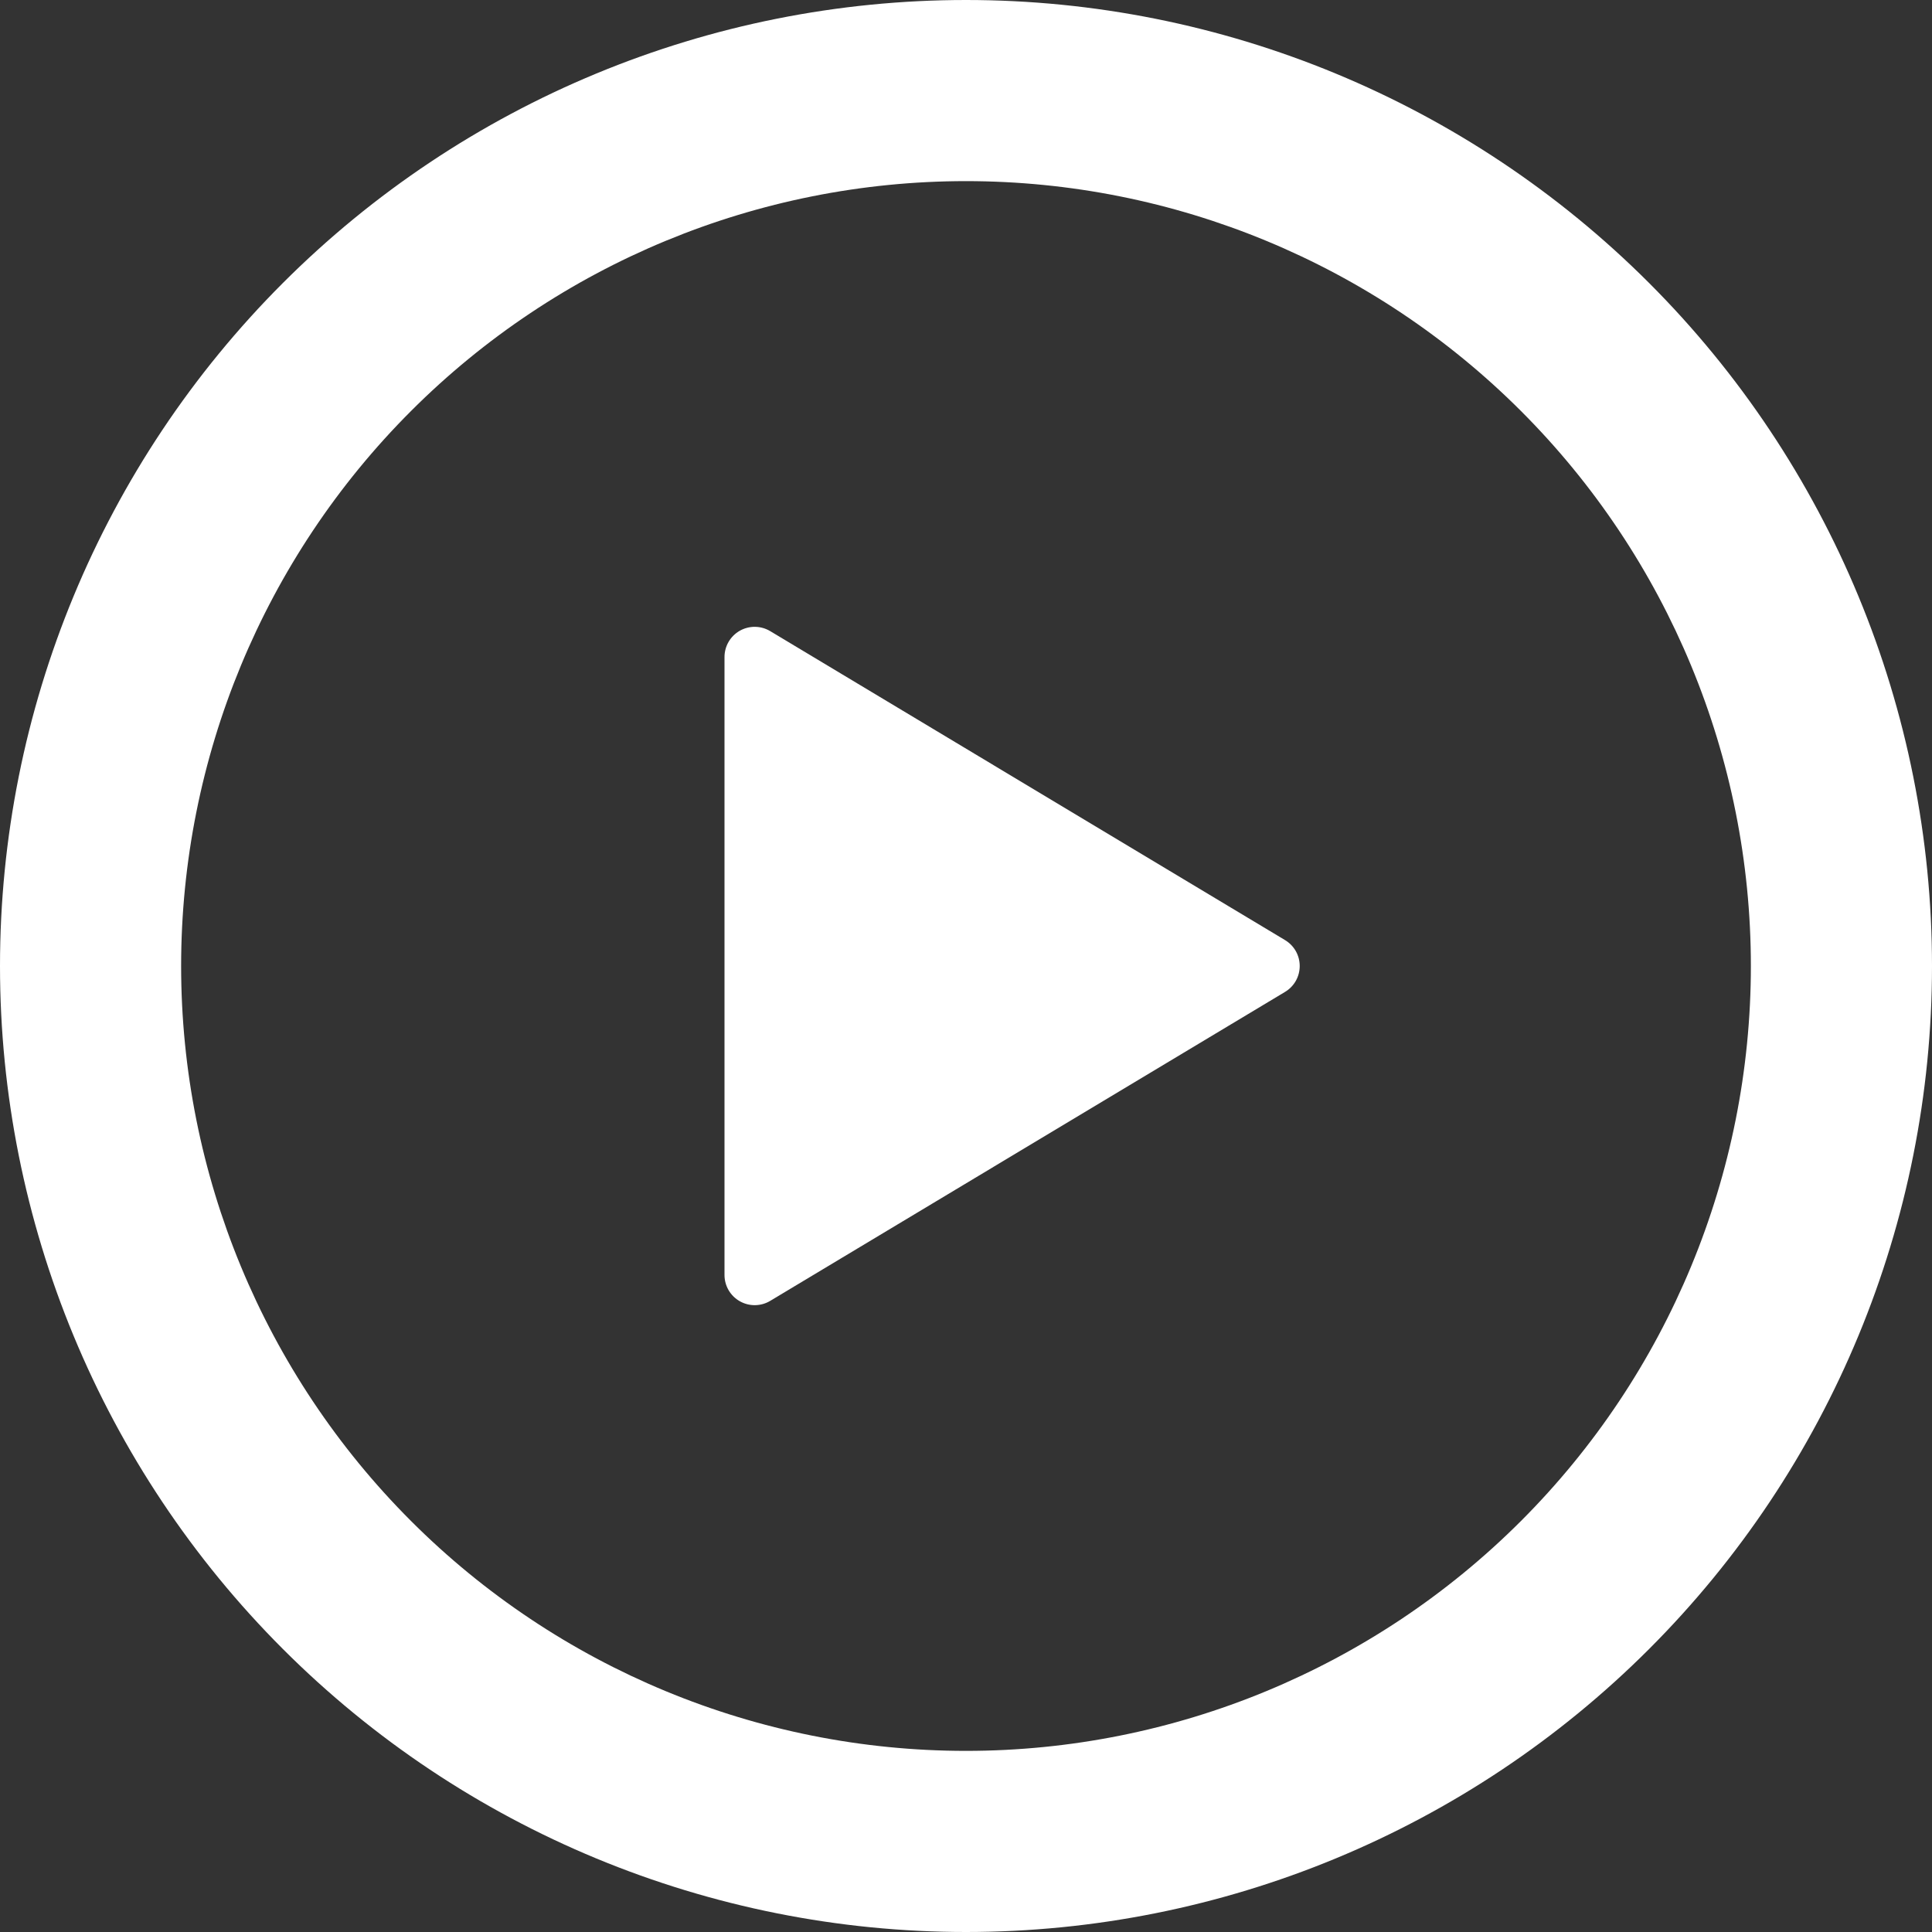 <svg width="100" height="100" viewBox="0 0 100 100" fill="none" xmlns="http://www.w3.org/2000/svg">
<rect x="0" y="0" width="100" height="100" fill="#333333" stroke="none"/>
<g id="octicon:play-16">
<path id="Vector" d="M50 0C63.261 0 75.978 5.268 85.355 14.645C94.732 24.021 100 36.739 100 50C100 63.261 94.732 75.978 85.355 85.355C75.978 94.732 63.261 100 50 100C36.739 100 24.021 94.732 14.645 85.355C5.268 75.978 0 63.261 0 50C0 36.739 5.268 24.021 14.645 14.645C24.021 5.268 36.739 0 50 0ZM9.375 50C9.375 60.774 13.655 71.108 21.274 78.726C28.892 86.345 39.226 90.625 50 90.625C60.774 90.625 71.108 86.345 78.726 78.726C86.345 71.108 90.625 60.774 90.625 50C90.625 39.226 86.345 28.892 78.726 21.274C71.108 13.655 60.774 9.375 50 9.375C39.226 9.375 28.892 13.655 21.274 21.274C13.655 28.892 9.375 39.226 9.375 50ZM39.869 32.669L66.519 48.663C66.749 48.802 66.94 48.998 67.072 49.232C67.204 49.466 67.273 49.731 67.273 50C67.273 50.269 67.204 50.534 67.072 50.768C66.94 51.002 66.749 51.198 66.519 51.337L39.869 67.331C39.632 67.474 39.361 67.551 39.084 67.555C38.808 67.559 38.535 67.489 38.294 67.353C38.053 67.217 37.853 67.02 37.713 66.781C37.574 66.542 37.5 66.27 37.5 65.994V34.013C37.499 33.735 37.572 33.463 37.711 33.223C37.85 32.983 38.05 32.785 38.291 32.648C38.533 32.511 38.806 32.441 39.083 32.445C39.36 32.448 39.631 32.526 39.869 32.669Z" fill="white"/>
</g>
</svg>
